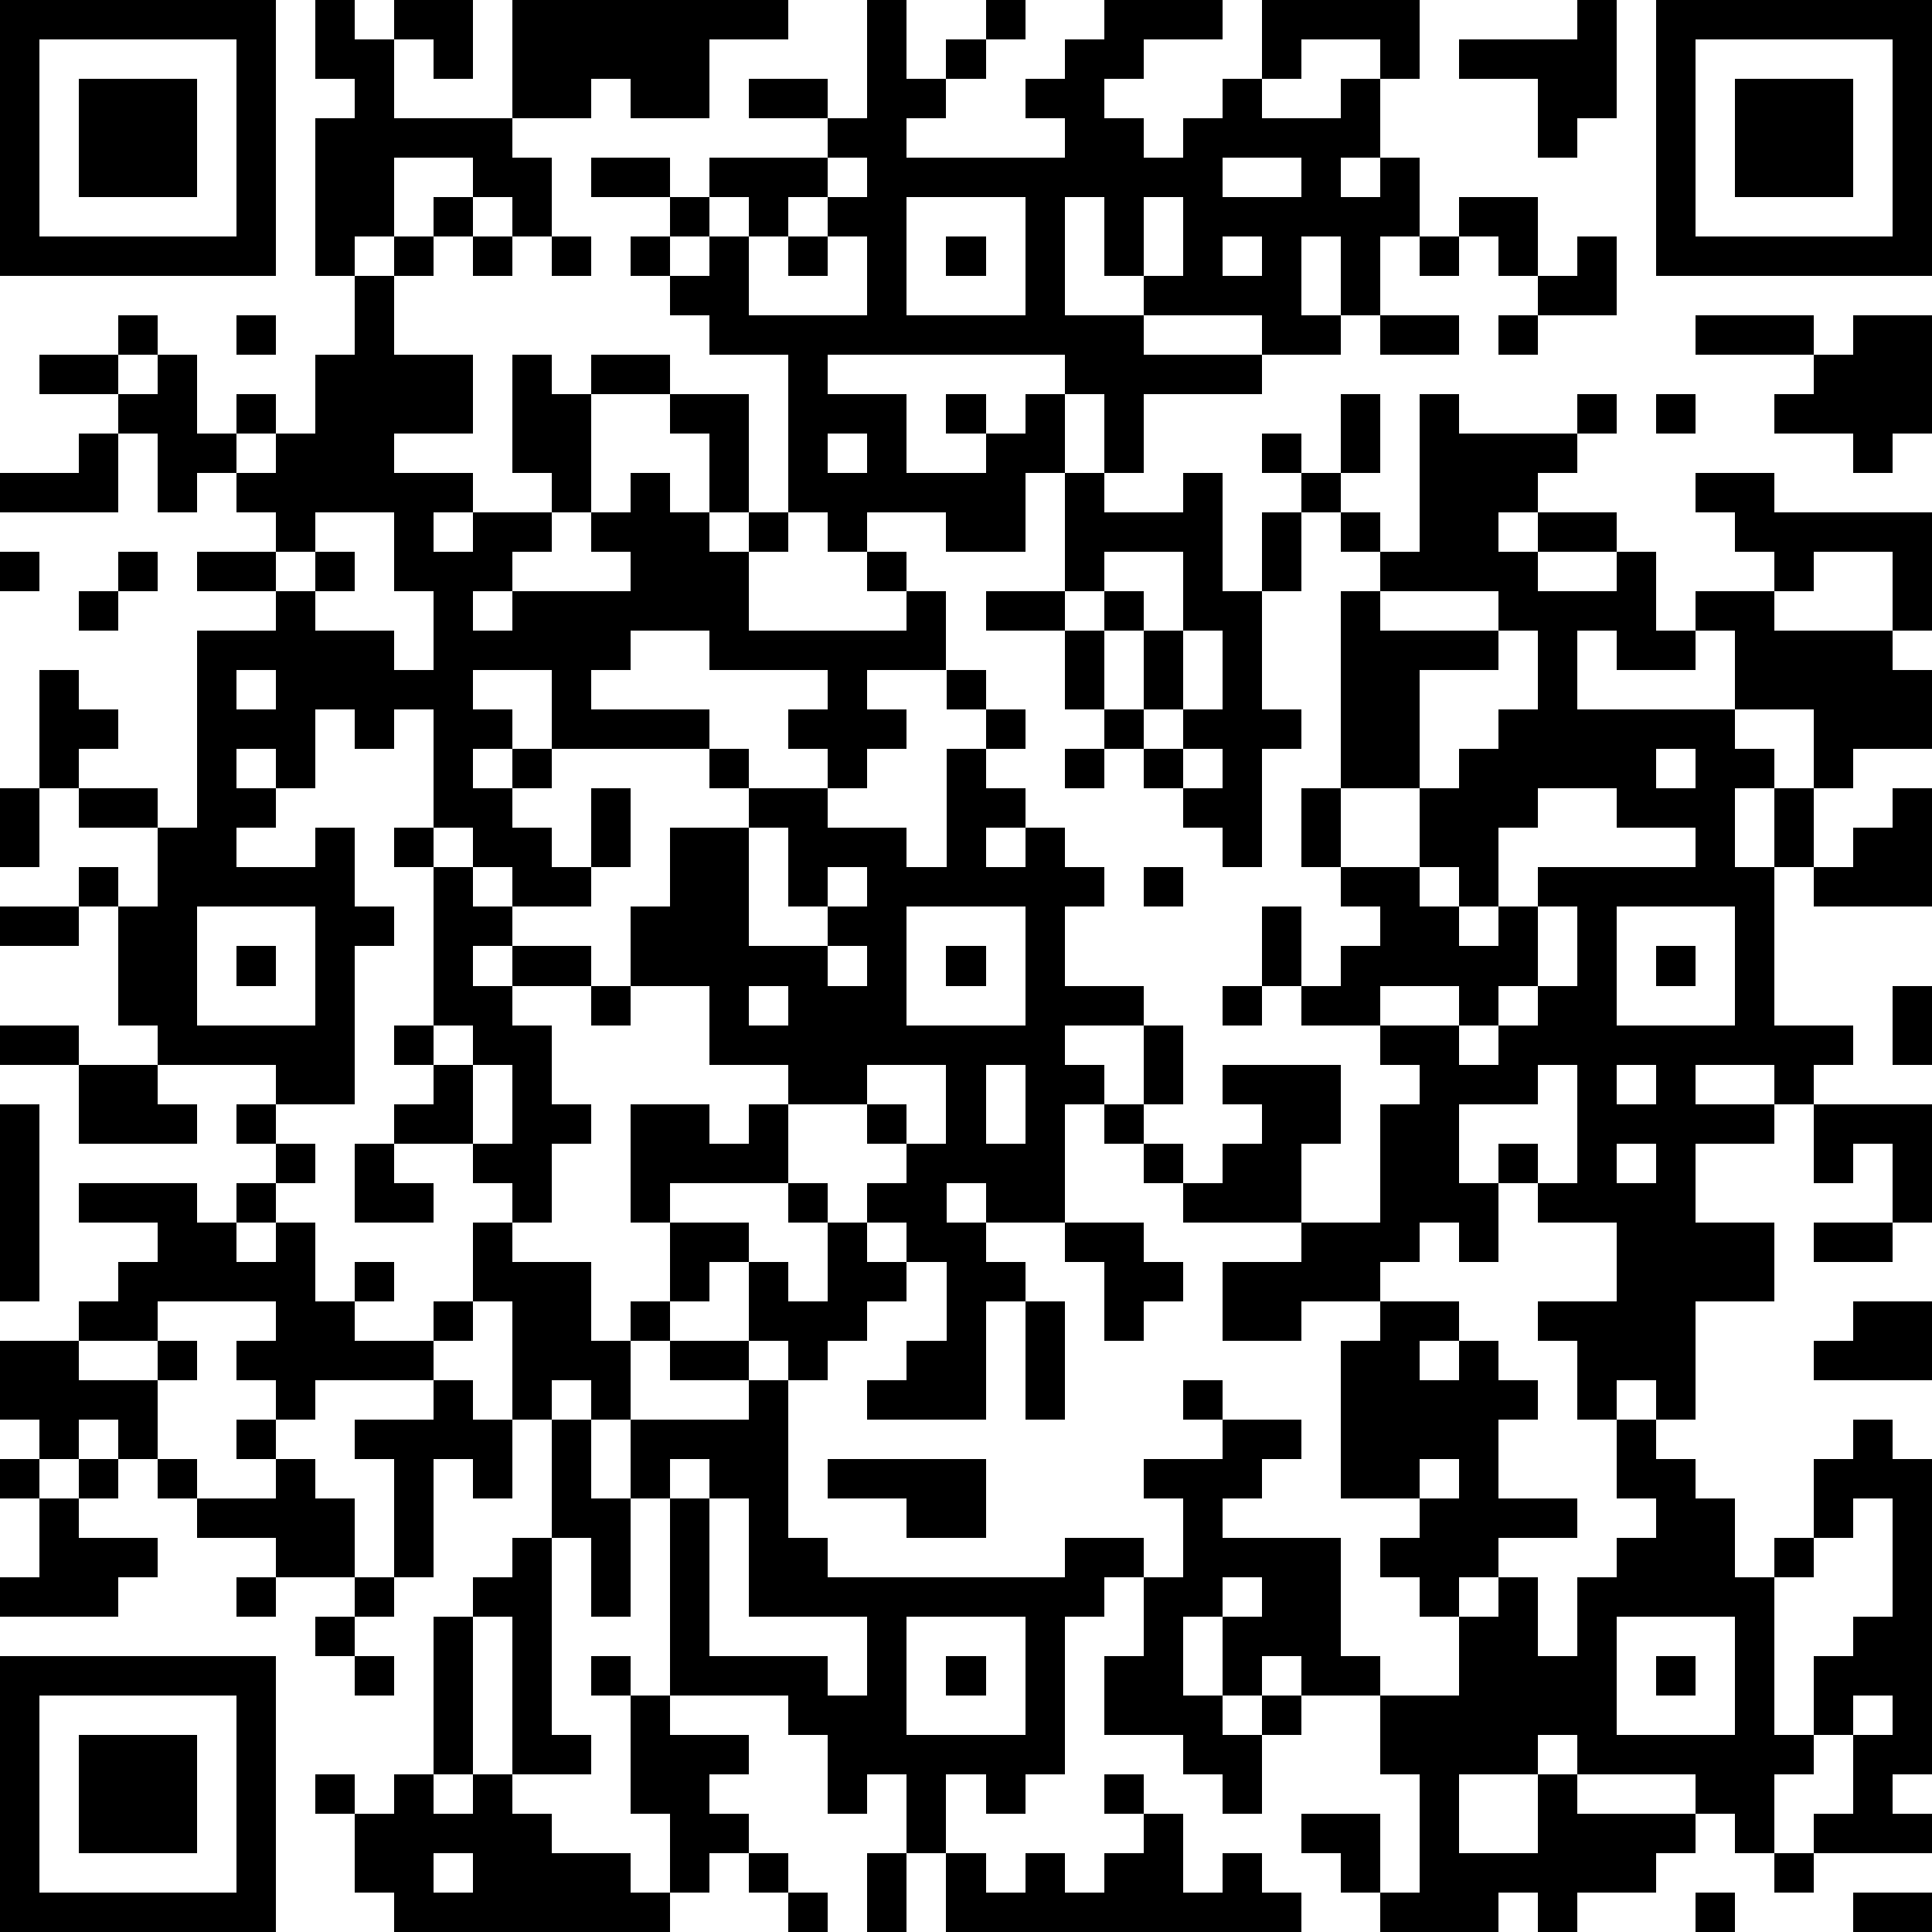 <?xml version="1.0" standalone="yes"?><svg version="1.1" xmlns="http://www.w3.org/2000/svg" xmlns:xlink="http://www.w3.org/1999/xlink" xmlns:ev="http://www.w3.org/2001/xml-events" width="196" height="196" shape-rendering="crispEdges"><path d="M0 0h7v7h-7zM8 0h1v1h1v-1h2v2h-1v-1h-1v2h3v-3h7v1h-2v2h-2v-1h-1v1h-2v1h1v2h-1v-1h-1v-1h-2v2h-1v1h-1v-4h1v-1h-1zM22 0h1v2h1v-1h1v-1h1v1h-1v1h-1v1h-1v1h4v-1h-1v-1h1v-1h1v-1h3v1h-2v1h-1v1h1v1h1v-1h1v-1h1v-2h4v2h-1v-1h-2v1h-1v1h2v-1h1v2h-1v1h1v-1h1v2h-1v2h-1v-2h-1v2h1v1h-2v-1h-3v-1h-1v-2h-1v3h2v1h3v1h-3v2h-1v-2h-1v-1h-6v1h2v2h2v-1h-1v-1h1v1h1v-1h1v2h-1v2h-2v-1h-2v1h-1v-1h-1v-4h-2v-1h-1v-1h-1v-1h1v-1h-2v-1h2v1h1v-1h3v-1h-2v-1h2v1h1zM40 0h1v3h-1v1h-1v-2h-2v-1h3zM42 0h7v7h-7zM1 1v5h5v-5zM43 1v5h5v-5zM2 2h3v3h-3zM44 2h3v3h-3zM21 4v1h-1v1h-1v-1h-1v1h-1v1h1v-1h1v2h3v-2h-1v-1h1v-1zM31 4v1h2v-1zM11 5h1v1h-1zM23 5v3h3v-3zM29 5v2h1v-2zM37 5h2v2h-1v-1h-1zM10 6h1v1h-1zM12 6h1v1h-1zM14 6h1v1h-1zM20 6h1v1h-1zM24 6h1v1h-1zM31 6v1h1v-1zM36 6h1v1h-1zM40 6h1v2h-2v-1h1zM9 7h1v2h2v2h-2v1h2v1h-1v1h1v-1h2v-1h-1v-3h1v1h1v-1h2v1h-2v3h-1v1h-1v1h-1v1h1v-1h3v-1h-1v-1h1v-1h1v1h1v-2h-1v-1h2v3h-1v1h1v-1h1v1h-1v2h4v-1h-1v-1h1v1h1v2h-2v1h1v1h-1v1h-1v-1h-1v-1h1v-1h-3v-1h-2v1h-1v1h3v1h-4v-2h-2v1h1v1h-1v1h1v-1h1v1h-1v1h1v1h1v-2h1v2h-1v1h-2v-1h-1v-1h-1v-3h-1v1h-1v-1h-1v2h-1v-1h-1v1h1v1h-1v1h2v-1h1v2h1v1h-1v4h-2v-1h-3v-1h-1v-3h-1v-1h1v1h1v-2h-2v-1h-1v-3h1v1h1v1h-1v1h2v1h1v-5h2v-1h-2v-1h2v-1h-1v-1h-1v1h-1v-2h-1v-1h-2v-1h2v-1h1v1h-1v1h1v-1h1v2h1v-1h1v1h-1v1h1v-1h1v-2h1zM6 8h1v1h-1zM35 8h2v1h-2zM38 8h1v1h-1zM43 8h3v1h-3zM47 8h2v3h-1v1h-1v-1h-2v-1h1v-1h1zM34 10h1v2h-1zM36 10h1v1h3v-1h1v1h-1v1h-1v1h-1v1h1v-1h2v1h-2v1h2v-1h1v2h1v-1h2v-1h-1v-1h-1v-1h2v1h4v3h-1v-2h-2v1h-1v1h3v1h1v2h-2v1h-1v-2h-2v-2h-1v1h-2v-1h-1v2h4v1h1v1h-1v2h1v-2h1v2h-1v4h2v1h-1v1h-1v-1h-2v1h2v1h-2v2h2v2h-2v3h-1v-1h-1v1h-1v-2h-1v-1h2v-2h-2v-1h-1v-1h1v1h1v-3h-1v1h-2v2h1v2h-1v-1h-1v1h-1v1h-2v1h-2v-2h2v-1h-3v-1h-1v-1h-1v-1h-1v3h-2v-1h-1v1h1v1h1v1h-1v3h-3v-1h1v-1h1v-2h-1v-1h-1v-1h1v-1h-1v-1h-2v-1h-2v-2h-2v-2h1v-2h2v-1h-1v-1h1v1h2v1h2v1h1v-3h1v-1h-1v-1h1v1h1v1h-1v1h1v1h-1v1h1v-1h1v1h1v1h-1v2h2v1h-2v1h1v1h1v-2h1v2h-1v1h1v1h1v-1h1v-1h-1v-1h3v2h-1v2h2v-3h1v-1h-1v-1h-2v-1h-1v-2h1v2h1v-1h1v-1h-1v-1h-1v-2h1v-5h1v-1h-1v-1h-1v-1h-1v-1h1v1h1v1h1v1h1zM42 10h1v1h-1zM2 11h1v2h-3v-1h2zM21 11v1h1v-1zM27 12h1v1h2v-1h1v3h1v-2h1v2h-1v3h1v1h-1v3h-1v-1h-1v-1h-1v-1h-1v-1h-1v-2h-2v-1h2zM8 13v1h-1v1h1v-1h1v1h-1v1h2v1h1v-2h-1v-2zM0 14h1v1h-1zM3 14h1v1h-1zM28 14v1h-1v1h1v-1h1v1h-1v2h1v-2h1v-2zM2 15h1v1h-1zM35 15v1h3v-1zM30 16v2h-1v1h1v-1h1v-2zM38 16v1h-2v3h-2v2h2v-2h1v-1h1v-1h1v-2zM6 17v1h1v-1zM27 19h1v1h-1zM30 19v1h1v-1zM42 19v1h1v-1zM0 20h1v2h-1zM39 20v1h-1v2h-1v-1h-1v1h1v1h1v-1h1v-1h4v-1h-2v-1zM48 20h1v3h-3v-1h1v-1h1zM10 21h1v1h-1zM19 21v3h2v-1h-1v-2zM11 22h1v1h1v1h-1v1h1v-1h2v1h-2v1h1v2h1v1h-1v2h-1v-1h-1v-1h-2v-1h1v-1h-1v-1h1zM21 22v1h1v-1zM29 22h1v1h-1zM0 23h2v1h-2zM5 23v3h3v-3zM23 23v3h3v-3zM39 23v2h-1v1h-1v-1h-2v1h2v1h1v-1h1v-1h1v-2zM41 23v3h3v-3zM6 24h1v1h-1zM21 24v1h1v-1zM24 24h1v1h-1zM42 24h1v1h-1zM15 25h1v1h-1zM19 25v1h1v-1zM31 25h1v1h-1zM48 25h1v2h-1zM0 26h2v1h-2zM11 26v1h1v-1zM2 27h2v1h1v1h-3zM12 27v2h1v-2zM22 27v1h1v1h1v-2zM25 27v2h1v-2zM41 27v1h1v-1zM0 28h1v5h-1zM6 28h1v1h-1zM16 28h2v1h1v-1h1v2h-3v1h-1zM46 28h3v3h-1v-2h-1v1h-1zM7 29h1v1h-1zM9 29h1v1h1v1h-2zM41 29v1h1v-1zM2 30h3v1h1v-1h1v1h-1v1h1v-1h1v2h1v-1h1v1h-1v1h2v-1h1v-2h1v1h2v2h1v-1h1v-2h2v1h-1v1h-1v1h-1v2h-1v-1h-1v1h-1v-3h-1v1h-1v1h-3v1h-1v-1h-1v-1h1v-1h-3v1h-2v-1h1v-1h1v-1h-2zM20 30h1v1h-1zM21 31h1v1h1v1h-1v1h-1v1h-1v-1h-1v-2h1v1h1zM27 31h2v1h1v1h-1v1h-1v-2h-1zM46 31h2v1h-2zM26 33h1v3h-1zM35 33h2v1h-1v1h1v-1h1v1h1v1h-1v2h2v1h-2v1h-1v1h-1v-1h-1v-1h1v-1h-2v-4h1zM47 33h2v2h-3v-1h1zM0 34h2v1h2v-1h1v1h-1v2h-1v-1h-1v1h-1v-1h-1zM17 34h2v1h-2zM11 35h1v1h1v2h-1v-1h-1v3h-1v-3h-1v-1h2zM19 35h1v4h1v1h6v-1h2v1h-1v1h-1v4h-1v1h-1v-1h-1v2h-1v-2h-1v1h-1v-2h-1v-1h-3v-5h-1v-2h3zM30 35h1v1h-1zM6 36h1v1h-1zM14 36h1v2h1v3h-1v-2h-1zM31 36h2v1h-1v1h-1v1h3v3h1v1h-2v-1h-1v1h-1v-2h-1v2h1v1h1v-1h1v1h-1v2h-1v-1h-1v-1h-2v-2h1v-2h1v-2h-1v-1h2zM41 36h1v1h1v1h1v2h1v-1h1v-2h1v-1h1v1h1v8h-1v1h1v1h-3v-1h1v-2h-1v-2h1v-1h1v-3h-1v1h-1v1h-1v4h1v1h-1v2h-1v-1h-1v-1h-3v-1h-1v1h-2v2h2v-2h1v1h3v1h-1v1h-2v1h-1v-1h-1v1h-3v-1h-1v-1h-1v-1h2v2h1v-3h-1v-2h2v-2h1v-1h1v2h1v-2h1v-1h1v-1h-1zM0 37h1v1h-1zM2 37h1v1h-1zM4 37h1v1h-1zM7 37h1v1h1v2h-2v-1h-2v-1h2zM17 37v1h1v-1zM21 37h4v2h-2v-1h-2zM36 37v1h1v-1zM1 38h1v1h2v1h-1v1h-3v-1h1zM18 38v4h3v1h1v-2h-3v-3zM13 39h1v5h1v1h-2v-4h-1v-1h1zM6 40h1v1h-1zM9 40h1v1h-1zM31 40v1h1v-1zM8 41h1v1h-1zM11 41h1v4h-1zM23 41v3h3v-3zM41 41v3h3v-3zM0 42h7v7h-7zM9 42h1v1h-1zM15 42h1v1h-1zM24 42h1v1h-1zM42 42h1v1h-1zM1 43v5h5v-5zM16 43h1v1h2v1h-1v1h1v1h-1v1h-1v-2h-1zM47 43v1h1v-1zM2 44h3v3h-3zM8 45h1v1h-1zM10 45h1v1h1v-1h1v1h1v1h2v1h1v1h-7v-1h-1v-2h1zM28 45h1v1h-1zM29 46h1v2h1v-1h1v1h1v1h-9v-2h1v1h1v-1h1v1h1v-1h1zM11 47v1h1v-1zM19 47h1v1h-1zM22 47h1v2h-1zM45 47h1v1h-1zM20 48h1v1h-1zM43 48h1v1h-1zM47 48h2v1h-2z" style="fill:#000" transform="translate(0,0) scale(4)"/></svg>